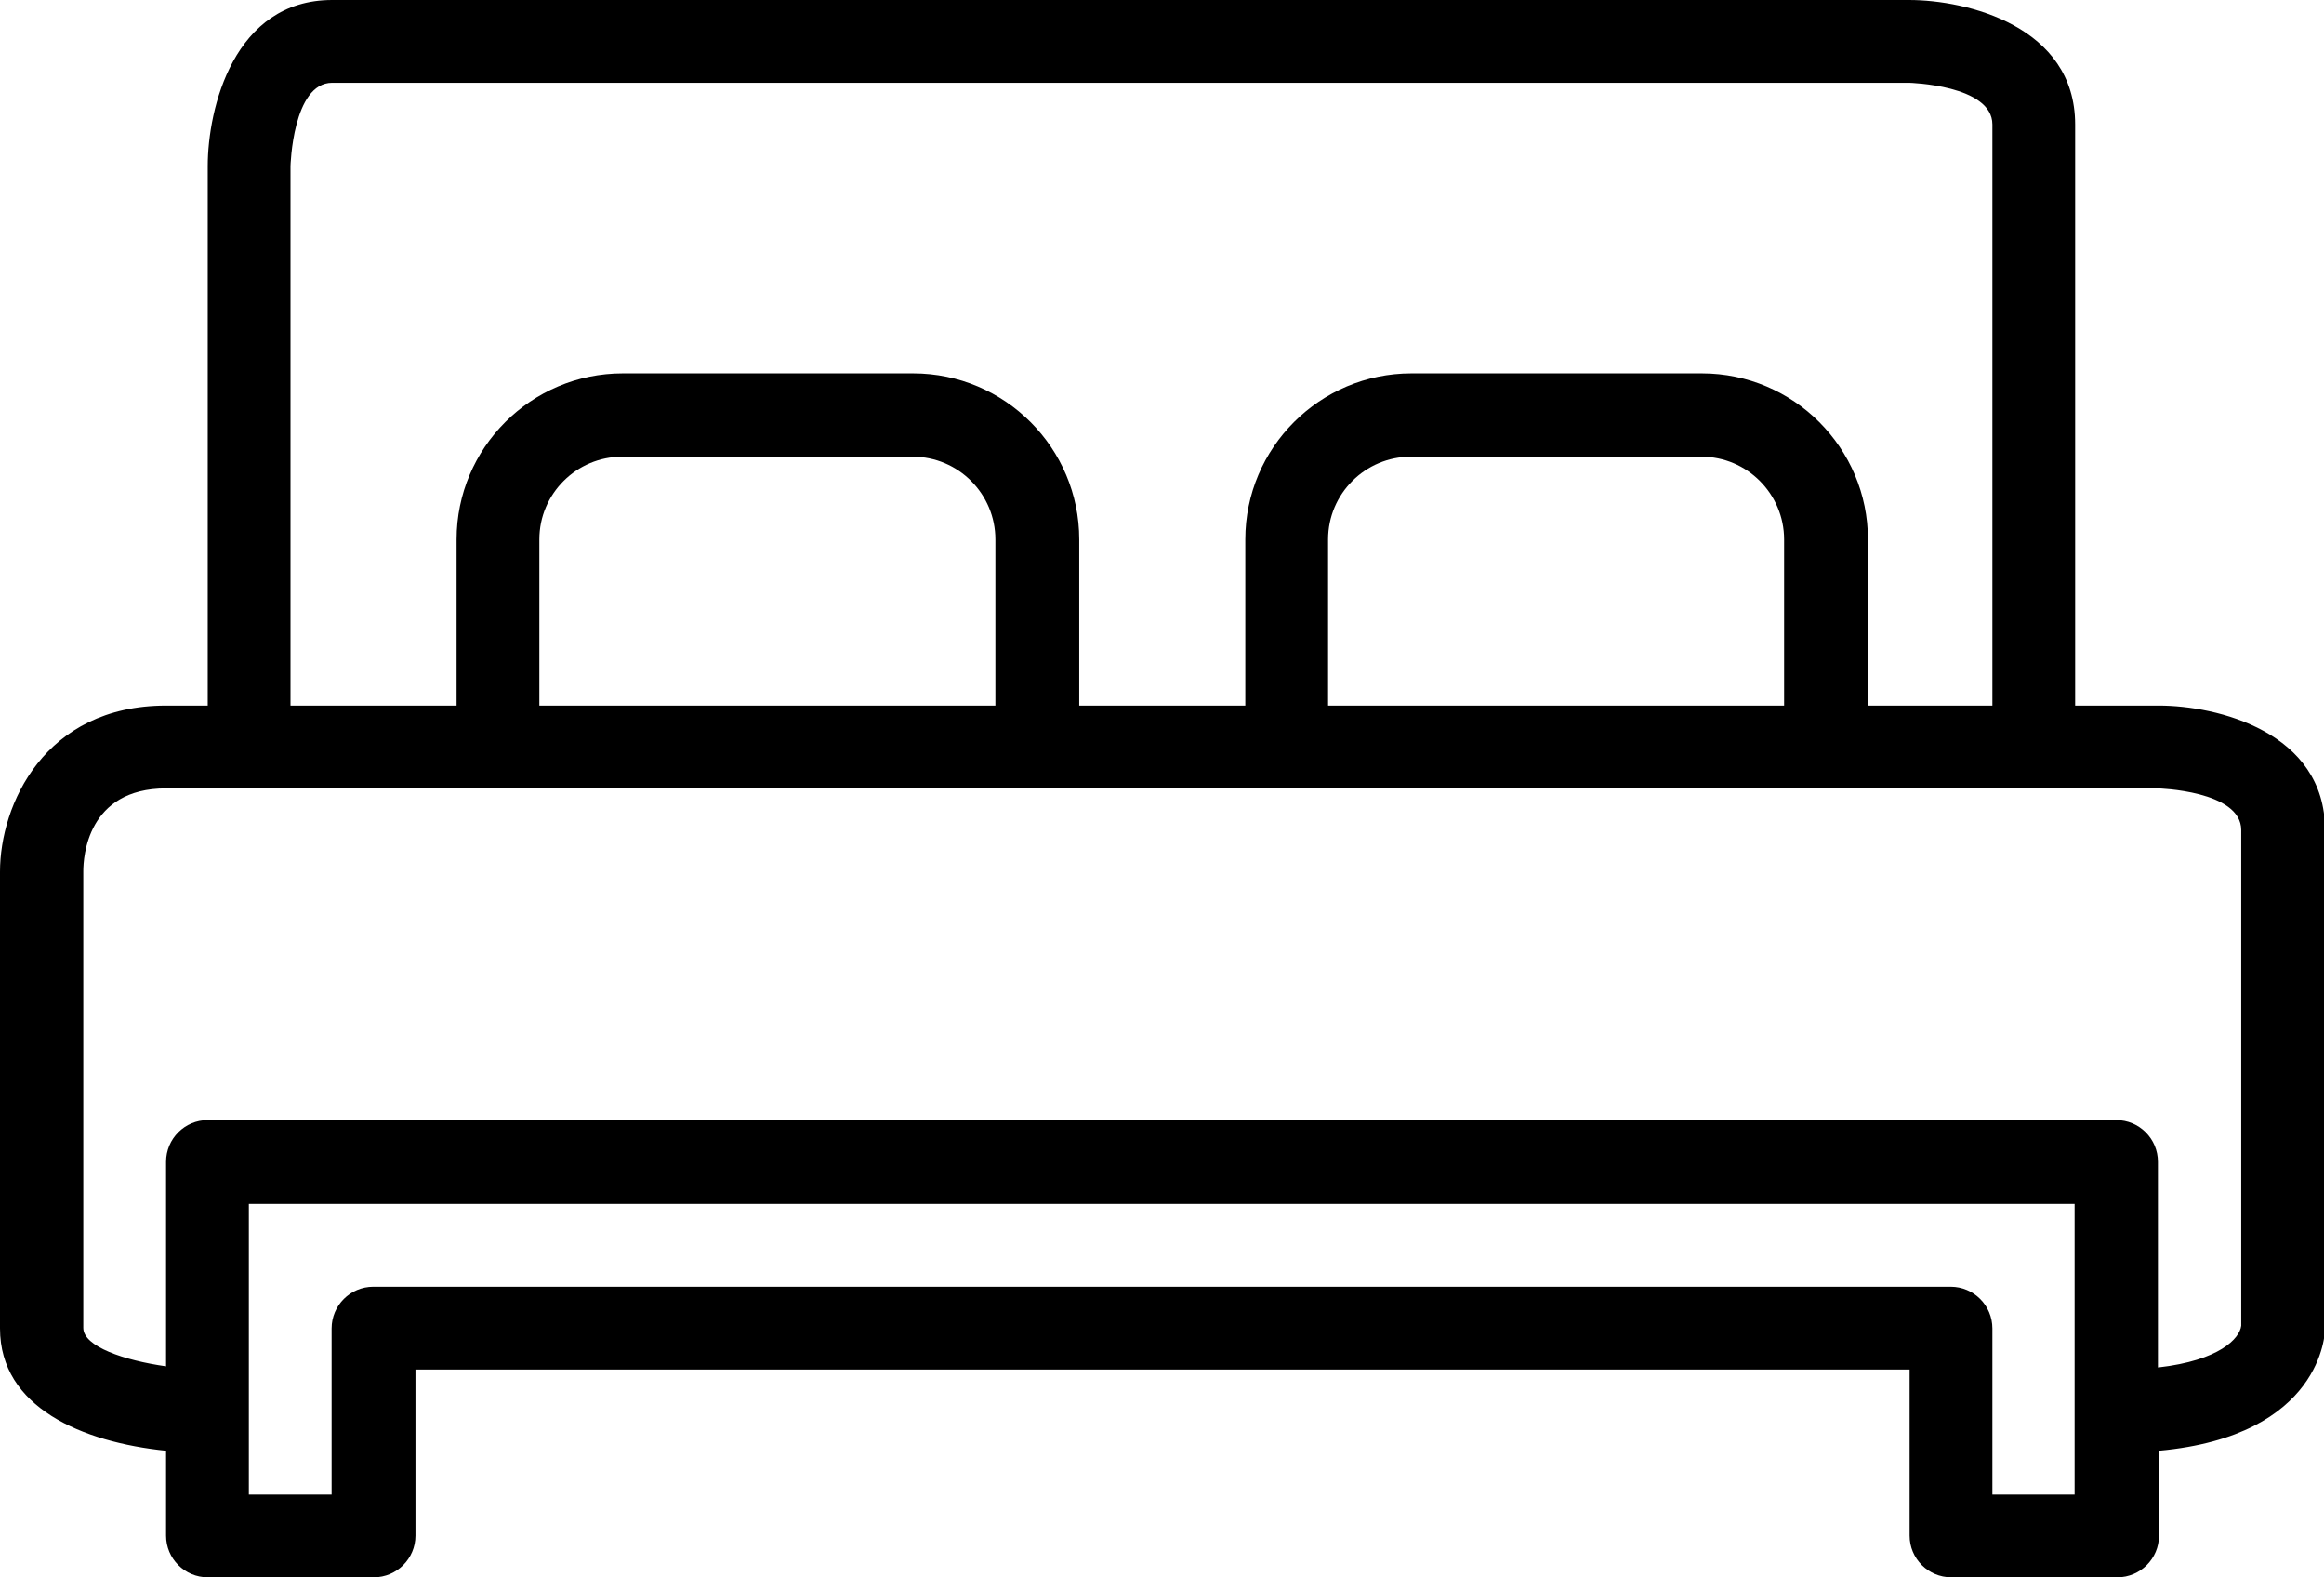 <?xml version="1.0" encoding="UTF-8"?>
<svg id="Capa_2" data-name="Capa 2" xmlns="http://www.w3.org/2000/svg" viewBox="0 0 43.52 29.53">
  <g id="Capa_1-2" data-name="Capa 1">
    <path d="M40.41,13.21h-1.55V2.33c0-1.84-2.03-2.33-3.11-2.33H6.22c-1.84,0-2.33,2.03-2.33,3.11v10.1h-.78c-2.28,0-3.11,1.86-3.11,3.11v8.55c0,1.48,1.54,2.13,3.11,2.29v1.59c0,.43.35.78.78.78h3.11c.43,0,.78-.35.78-.78v-3.11h27.98v3.11c0,.43.35.78.78.78h3.11c.43,0,.78-.35.78-.78v-1.59c3.06-.28,3.11-2.21,3.11-2.29v-9.33c0-1.84-2.03-2.33-3.11-2.33ZM5.44,3.11s.04-1.56.78-1.56h29.53s1.56.04,1.56.78v10.88h-2.33v-3.11c0-1.71-1.39-3.11-3.11-3.11h-5.44c-1.71,0-3.11,1.39-3.11,3.11v3.11h-3.11v-3.11c0-1.71-1.39-3.11-3.11-3.11h-5.44c-1.71,0-3.11,1.39-3.11,3.11v3.11h-3.11V3.11ZM24.87,13.21v-3.11c0-.86.7-1.55,1.55-1.55h5.44c.86,0,1.55.7,1.55,1.55v3.11h-8.55ZM10.1,13.21v-3.11c0-.86.7-1.55,1.55-1.55h5.44c.86,0,1.55.7,1.55,1.55v3.11h-8.55ZM38.86,27.98h-1.55v-3.11c0-.43-.35-.78-.78-.78H6.99c-.43,0-.78.35-.78.78v3.11h-1.55v-5.44h34.19v5.44ZM40.41,25.6v-3.85c0-.43-.35-.78-.78-.78H3.89c-.43,0-.78.35-.78.78v3.83c-.78-.11-1.55-.37-1.55-.72v-8.55c0-.26.07-1.55,1.55-1.55h37.3s1.56.04,1.56.78v9.28c-.03.24-.41.65-1.55.78Z"/>
  </g>
</svg>
